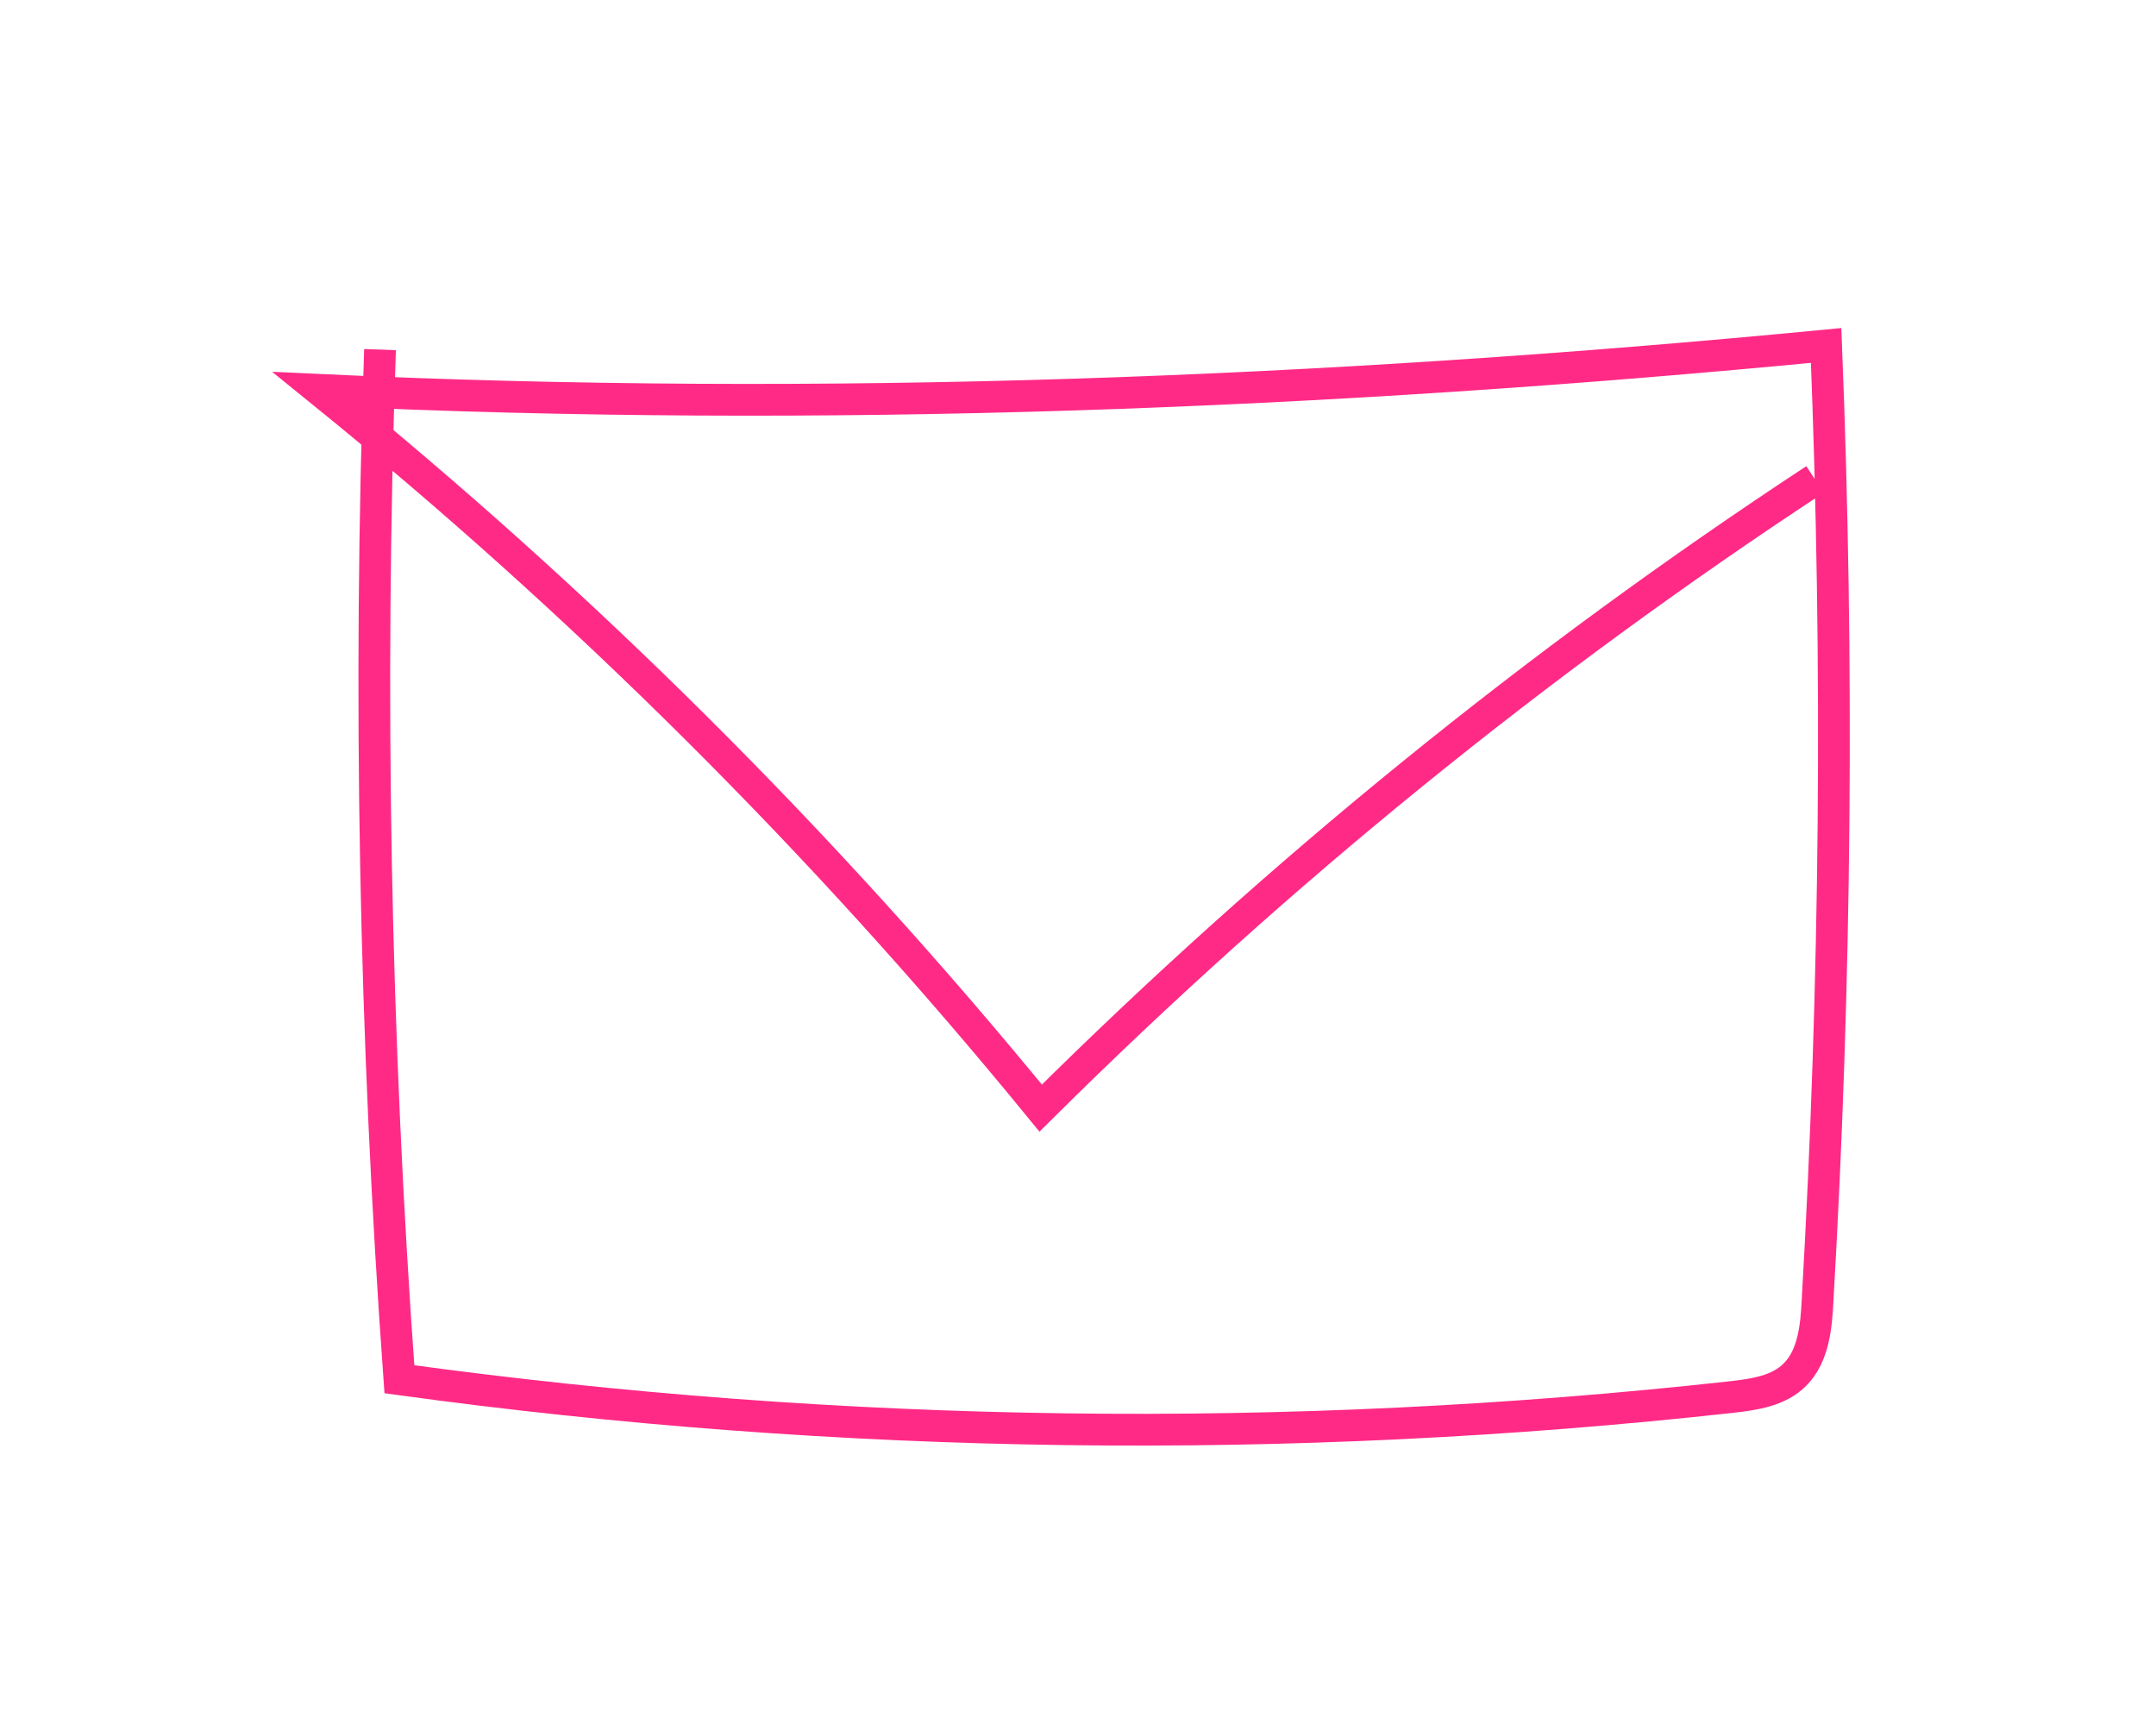 <?xml version="1.0" encoding="UTF-8"?>
<svg id="Layer_1" data-name="Layer 1" xmlns="http://www.w3.org/2000/svg" version="1.1" viewBox="0 0 67.91 54.52">
  <defs>
    <style>
      .cls-1 {
        fill: none;
        stroke: #ff2a86;
        stroke-miterlimit: 10;
      }
    </style>
  </defs>
  <path class="cls-1" d="M11.97,11.01c-.37,10.81-.17,21.64.61,32.43,13.9,1.91,28.02,2.1,41.96.56.71-.08,1.49-.19,2-.71.58-.58.67-1.5.71-2.33.58-10.01.67-20.06.27-30.08-15.77,1.52-31.63,2.14-47.45,1.4,8.29,6.71,15.91,14.3,22.71,22.62,7.47-7.42,15.65-14.06,24.39-19.8"/>
</svg>
